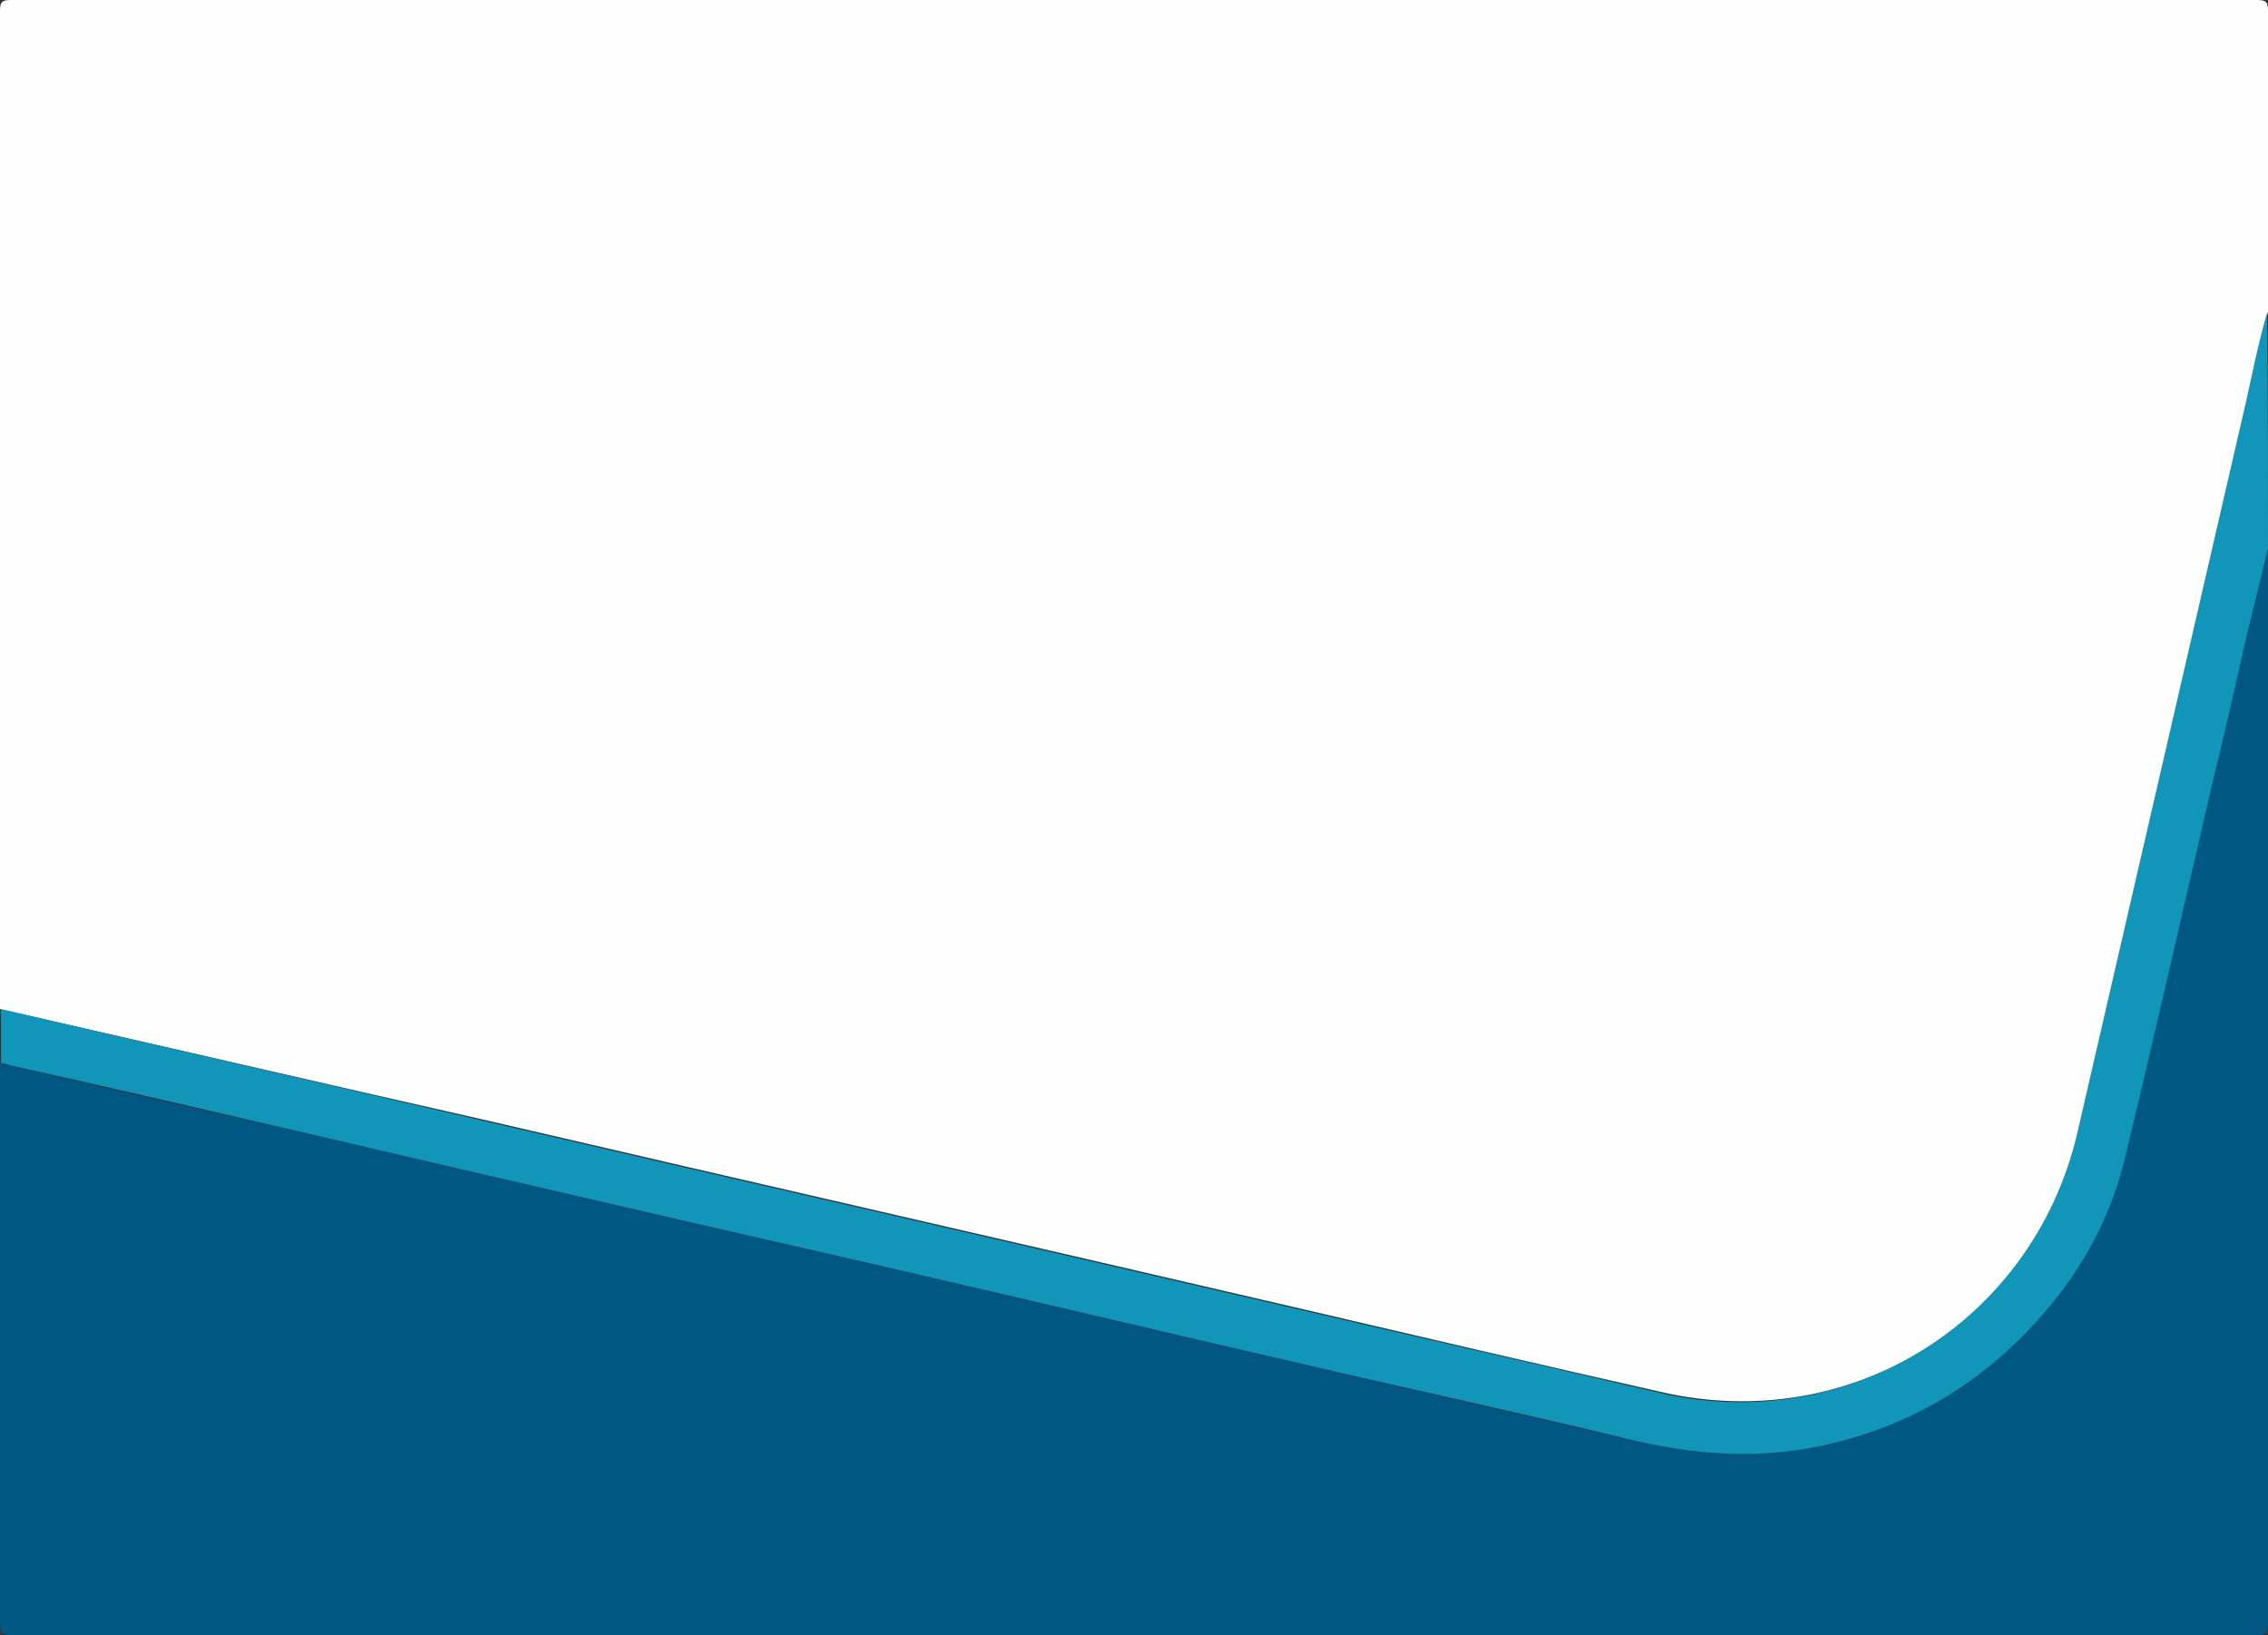 <?xml version="1.0" encoding="utf-8"?>
<!-- Generator: Adobe Illustrator 25.3.1, SVG Export Plug-In . SVG Version: 6.00 Build 0)  -->
<svg version="1.1" id="Layer_1" xmlns="http://www.w3.org/2000/svg" xmlns:xlink="http://www.w3.org/1999/xlink" x="0px" y="0px"
	 width="230.4px" height="166.1px" viewBox="0 0 230.4 166.1" style="enable-background:new 0 0 230.4 166.1;" xml:space="preserve"
	>
<rect x="0" y="0" width="230.4" height="166.1" fill="#333333" stroke="none"/>
<style type="text/css">
	.st0{fill:#FEFEFE;}
	.st1{fill:#005782;}
	.st2{fill:#1196B9;}
</style>
<g>
	<path class="st0" d="M0,102.5C0,68.7,0,34.9,0,1.1C0,0.2,0.2,0,1.1,0c76.1,0,152.1,0,228.2,0c0.9,0,1.1,0.2,1.1,1.1
		c0,10.2,0,20.4,0,30.6c-0.9,3-1.5,6.2-2.2,9.3c-5.7,24.7-11.4,49.4-17.1,74.1c-4.4,19.1-23.1,30.7-42.3,26.3
		c-12.4-2.8-24.8-5.7-37.2-8.6c-27.5-6.4-55.1-12.7-82.6-19.1C32.6,110,16.3,106.2,0,102.5z"/>
	<path class="st1" d="M230.4,55.7c0,36.4,0,72.8,0,109.3c0,1-0.3,1.1-1.2,1.1c-76,0-152.1,0-228.1,0c-0.9,0-1.1-0.3-1.1-1.1
		c0-19,0-38,0-57c0.3,0.1,0.6,0.2,0.9,0.2c9.5,2.2,18.9,4.4,28.4,6.5c10.8,2.5,21.6,5,32.3,7.5c10.7,2.5,21.5,4.9,32.2,7.4
		c12.6,2.9,25.2,5.9,37.8,8.8c11.1,2.6,22.3,5.1,33.4,7.7c6.6,1.6,13.1,2.2,19.7,0.8c9.2-1.9,16.8-6.5,22.9-13.6
		c3.9-4.6,6.8-9.9,8.2-15.8c3-12.4,5.8-24.9,8.7-37.3c1.2-5.3,2.4-10.6,3.7-15.9C228.9,61.4,229.7,58.5,230.4,55.7z"/>
	<path class="st2" d="M230.4,55.7c-0.7,2.9-1.4,5.7-2.1,8.6c-1.2,5.3-2.4,10.6-3.7,15.9c-2.9,12.5-5.7,24.9-8.7,37.3
		c-1.4,5.9-4.2,11.2-8.2,15.8c-6.1,7.1-13.7,11.7-22.9,13.6c-6.7,1.4-13.2,0.8-19.7-0.8c-11.1-2.7-22.3-5.1-33.4-7.7
		c-12.6-2.9-25.2-5.9-37.8-8.8c-10.7-2.5-21.5-4.9-32.2-7.4c-10.8-2.5-21.6-5-32.3-7.5c-9.5-2.2-18.9-4.4-28.4-6.5
		c-0.3-0.1-0.6-0.2-0.9-0.2c0-1.8,0-3.7,0-5.5c16.3,3.8,32.5,7.5,48.8,11.3c27.5,6.4,55.1,12.7,82.6,19.1
		c12.4,2.9,24.8,5.7,37.2,8.6c19.1,4.4,37.8-7.3,42.3-26.3c5.7-24.7,11.4-49.4,17.1-74.1c0.7-3.1,1.3-6.2,2.2-9.3
		C230.4,39.7,230.4,47.7,230.4,55.7z"/>
</g>
</svg>
